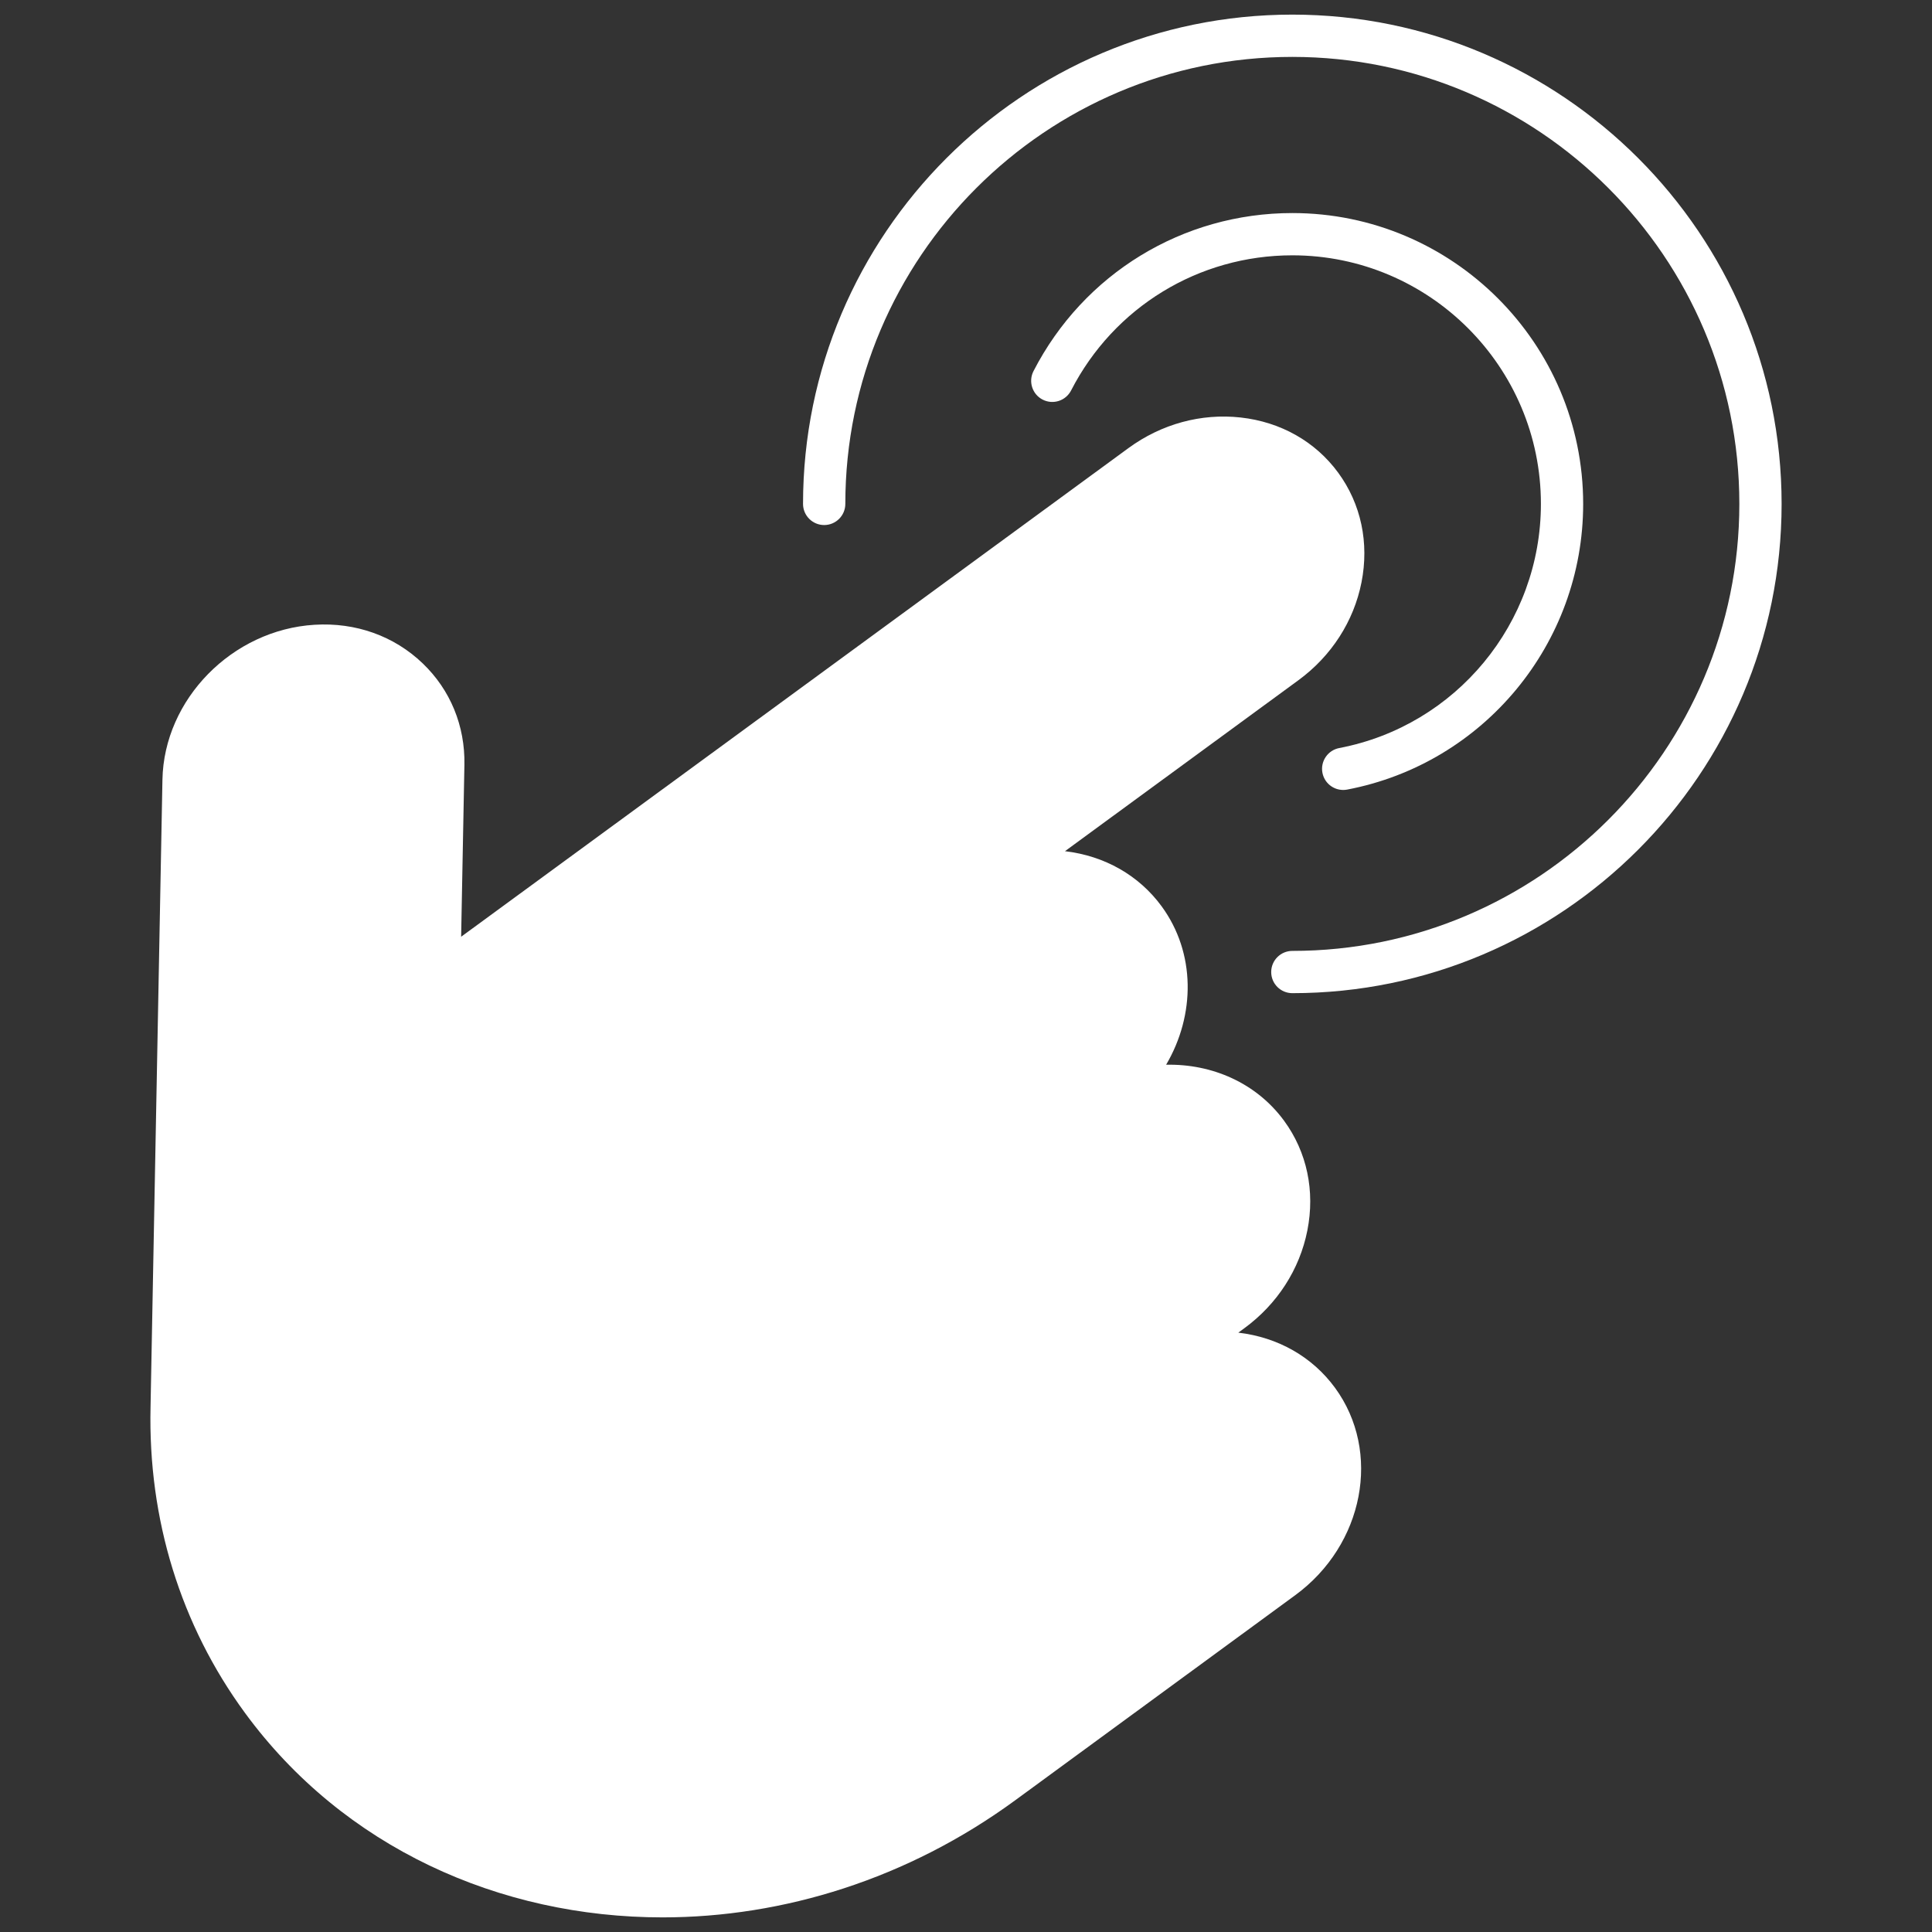 <svg xmlns="http://www.w3.org/2000/svg" xmlns:xlink="http://www.w3.org/1999/xlink" version="1.1" width="256" height="256" viewBox="0 0 256 256" xml:space="preserve">
<rect x="0" y="0" width="256" height="256" fill="#333333" stroke="none"/>
<desc>Created with Fabric.js 1.7.22</desc>
<defs>
</defs>
<g transform="translate(128 128) scale(0.87 0.87)" style="">
	<g style="stroke: none; stroke-width: 0; stroke-dasharray: none; stroke-linecap: butt; stroke-linejoin: miter; stroke-miterlimit: 10; fill: none; fill-rule: nonzero; opacity: 1;" transform="translate(-144.9 -144.9) scale(3.22 3.22)" >
	<path d="M 63.706 26.858 c 0.371 -1.872 -0.02 -3.714 -1.099 -5.188 c -1.079 -1.474 -2.718 -2.403 -4.615 -2.614 c -1.869 -0.207 -3.749 0.306 -5.308 1.447 L 21.12 43.616 l 0.155 -8.133 c 0.035 -1.84 -0.664 -3.542 -1.97 -4.794 c -1.352 -1.298 -3.167 -1.949 -5.118 -1.829 c -3.895 0.235 -7.123 3.522 -7.195 7.327 L 6.429 65.864 c -0.121 5.309 1.424 10.31 4.465 14.462 C 15.551 86.685 22.933 90 30.649 90 c 5.704 -0.001 11.592 -1.813 16.691 -5.548 l 13.231 -9.69 c 3.254 -2.382 4.099 -6.785 1.882 -9.813 c -1.072 -1.463 -2.694 -2.387 -4.573 -2.607 l 0.284 -0.208 c 1.558 -1.14 2.618 -2.783 2.982 -4.624 c 0.371 -1.872 -0.02 -3.714 -1.099 -5.188 c -1.313 -1.793 -3.412 -2.7 -5.581 -2.652 c 1.385 -2.353 1.403 -5.287 -0.213 -7.494 c -1.072 -1.463 -2.694 -2.386 -4.572 -2.607 l 11.043 -8.087 C 62.282 30.341 63.341 28.699 63.706 26.858 z" style="stroke: none; stroke-width: 1; stroke-dasharray: none; stroke-linecap: butt; stroke-linejoin: miter; stroke-miterlimit: 10; fill: rgb(255,255,255); fill-rule: nonzero; opacity: 1;" transform=" matrix(1 0 0 1 0 0) " stroke-linecap="round" />
	<path d="M 60.436 46.285 c -0.553 0 -1 -0.447 -1 -0.999 s 0.447 -1 1 -1 c 11.658 0 21.143 -9.485 21.143 -21.144 S 72.094 2 60.436 2 c -11.659 0 -21.144 9.485 -21.144 21.143 c 0 0.552 -0.448 1 -1 1 s -1 -0.448 -1 -1 C 37.293 10.382 47.674 0 60.436 0 c 12.76 0 23.142 10.382 23.142 23.143 C 83.578 35.904 73.196 46.285 60.436 46.285 z" style="stroke: none; stroke-width: 1; stroke-dasharray: none; stroke-linecap: butt; stroke-linejoin: miter; stroke-miterlimit: 10; fill: rgb(255,255,255); fill-rule: nonzero; opacity: 1;" transform=" matrix(1 0 0 1 0 0) " stroke-linecap="round" />
	<path d="M 62.84 36.673 c -0.471 0 -0.889 -0.333 -0.981 -0.812 c -0.103 -0.542 0.253 -1.066 0.795 -1.17 c 5.527 -1.054 9.539 -5.912 9.539 -11.549 c 0 -6.483 -5.274 -11.757 -11.757 -11.757 c -4.429 0 -8.439 2.449 -10.465 6.392 c -0.253 0.49 -0.851 0.686 -1.346 0.433 c -0.491 -0.252 -0.684 -0.855 -0.433 -1.346 c 2.371 -4.612 7.062 -7.478 12.244 -7.478 c 7.586 0 13.756 6.171 13.756 13.757 c 0 6.596 -4.695 12.279 -11.164 13.513 C 62.965 36.668 62.901 36.673 62.84 36.673 z" style="stroke: none; stroke-width: 1; stroke-dasharray: none; stroke-linecap: butt; stroke-linejoin: miter; stroke-miterlimit: 10; fill: rgb(255,255,255); fill-rule: nonzero; opacity: 1;" transform=" matrix(1 0 0 1 0 0) " stroke-linecap="round" />
</g>
</g>
</svg>